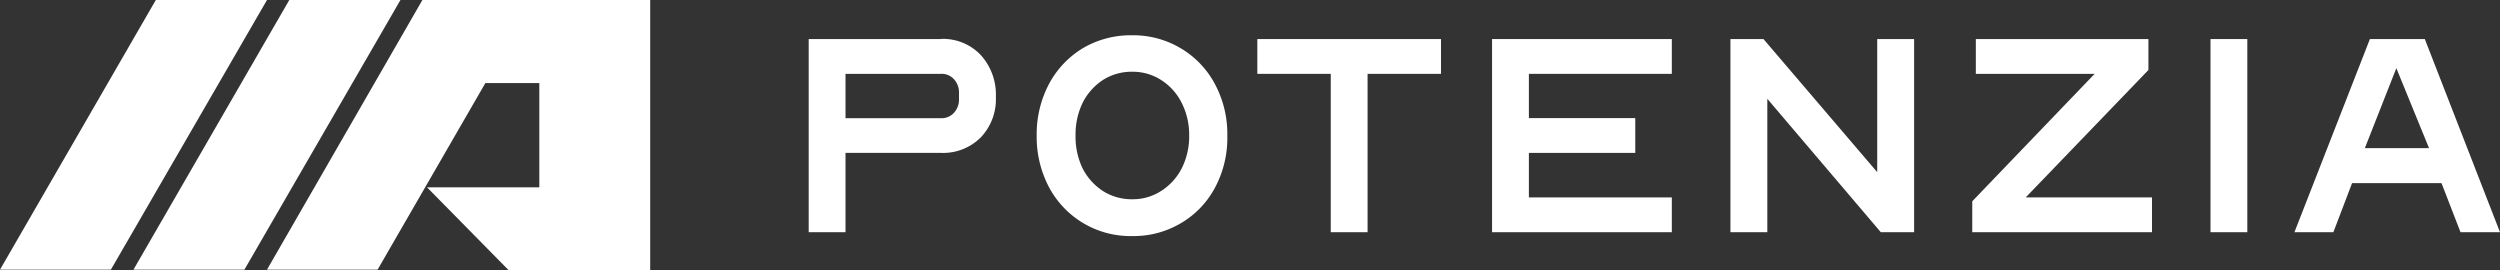 <svg id="Layer_1" data-name="Layer 1" xmlns="http://www.w3.org/2000/svg" viewBox="0 0 356.47 38.54"><rect x="0" y="0" width="356.47" height="38.54" fill="#333333" stroke="none"/><defs><style>.cls-1{fill:#fff;}</style></defs><polygon class="cls-1" points="22.22 0 0 38.45 15.81 38.45 38.07 0 22.22 0"/><polygon class="cls-1" points="41.25 0 19.03 38.45 34.85 38.45 57.1 0 41.25 0"/><polygon class="cls-1" points="76.04 0 64.77 0 60.23 0 38.07 38.45 53.84 38.45 69.21 11.84 76.9 11.84 76.9 26.71 60.89 26.71 72.54 38.54 76.9 38.54 76.9 38.54 92.71 38.54 92.71 38.54 92.71 26.71 92.71 11.84 92.71 0 76.9 0 76.04 0"/><path class="cls-1" d="M134.16,5.57H115.31V33.11h5.25V21.8h13.6a7.6,7.6,0,0,0,5.68-2.2A7.88,7.88,0,0,0,142,13.84a8.42,8.42,0,0,0-2.16-6,7.43,7.43,0,0,0-5.68-2.29Zm2.58,8.52a2.78,2.78,0,0,1-.72,2,2.35,2.35,0,0,1-1.86.76h-13.6V10.53h13.6a2.35,2.35,0,0,1,1.86.76,2.78,2.78,0,0,1,.72,2v.8Z"/><path class="cls-1" d="M168.37,6.89a13.22,13.22,0,0,0-7-1.86,13.44,13.44,0,0,0-7,1.86A13.22,13.22,0,0,0,149.56,12a15.32,15.32,0,0,0-1.74,7.33,15.35,15.35,0,0,0,1.74,7.33,13.14,13.14,0,0,0,11.86,7,13.22,13.22,0,0,0,7-1.86,12.87,12.87,0,0,0,4.87-5.13A15,15,0,0,0,175,19.35,15,15,0,0,0,173.24,12,13,13,0,0,0,168.37,6.89ZM168.5,24a8.27,8.27,0,0,1-2.92,3.22,7.44,7.44,0,0,1-4.15,1.19,7.64,7.64,0,0,1-4.19-1.19A8.4,8.4,0,0,1,154.36,24a10.42,10.42,0,0,1-1-4.66,10.42,10.42,0,0,1,1-4.66,8.38,8.38,0,0,1,2.88-3.26,7.64,7.64,0,0,1,4.19-1.19,7.44,7.44,0,0,1,4.15,1.19,8.17,8.17,0,0,1,2.92,3.26,10.05,10.05,0,0,1,1.06,4.66A10.05,10.05,0,0,1,168.5,24Z"/><polygon class="cls-1" points="179.28 10.53 189.75 10.53 189.75 33.11 195 33.11 195 10.53 205.47 10.53 205.47 5.57 179.28 5.57 179.28 10.53"/><polygon class="cls-1" points="212.75 33.11 238.38 33.11 238.38 28.15 218 28.15 218 21.8 233.17 21.8 233.17 16.84 218 16.84 218 10.53 238.38 10.53 238.38 5.57 212.75 5.57 212.75 33.11"/><polygon class="cls-1" points="267.67 24.55 251.45 5.57 246.74 5.57 246.74 33.11 252 33.11 252 14.09 268.18 33.11 272.93 33.11 272.93 5.57 267.67 5.57 267.67 24.55"/><polygon class="cls-1" points="306.34 9.98 306.34 5.57 281.73 5.57 281.73 10.53 298.67 10.53 281.22 28.7 281.22 33.11 306.85 33.11 306.85 28.15 288.84 28.15 306.34 9.98"/><rect class="cls-1" x="315.19" y="5.57" width="5.25" height="27.54"/><path class="cls-1" d="M345.76,5.57h-7.84L327.16,33.11h5.55l2.67-7h12.75l2.71,7h5.63L345.75,5.57ZM337.2,21.12l4.49-11.4,4.66,11.4Z"/></svg>